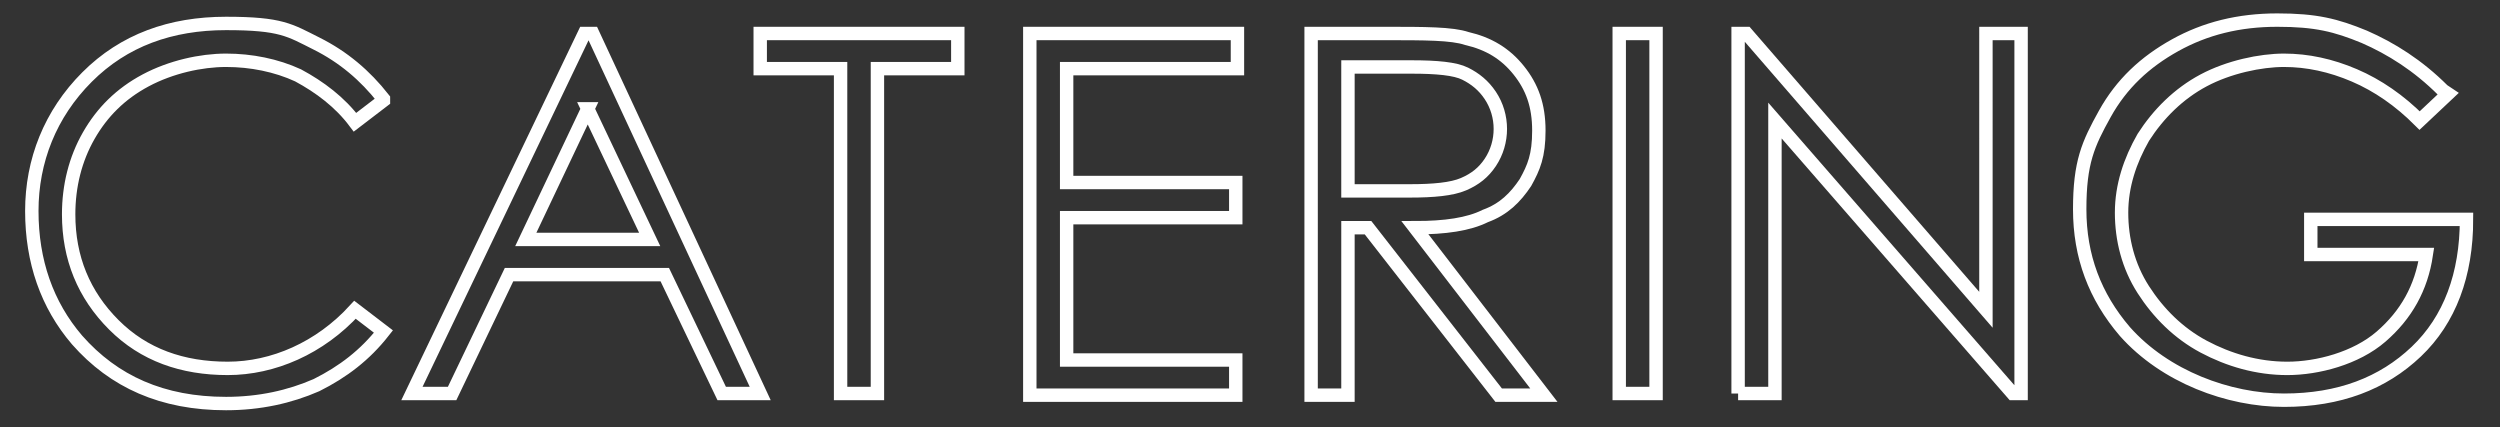 <svg xmlns="http://www.w3.org/2000/svg" viewBox="0 0 149.3 25.5"><rect x="0" y="0" width="149.3" height="25.5" fill="#333333" stroke="none"/><defs><style>      .cls-1 {        fill: none;        stroke: #fff;        stroke-miterlimit: 10;        stroke-width: .8px;      }    </style></defs><g><g id="Layer_1"><g><path class="cls-1" d="M22.9,6l-1.7,1.3c-.9-1.2-2.1-2.1-3.4-2.8-1.3-.6-2.8-.9-4.3-.9s-3.3.4-4.8,1.2c-1.5.8-2.6,1.9-3.4,3.3-.8,1.4-1.2,3-1.2,4.7,0,2.6.9,4.8,2.7,6.6s4.1,2.6,6.8,2.6,5.5-1.2,7.6-3.5l1.7,1.3c-1.1,1.4-2.4,2.4-4,3.2-1.6.7-3.4,1.1-5.4,1.1-3.8,0-6.7-1.3-8.9-3.8-1.8-2.1-2.7-4.7-2.7-7.7s1.1-5.8,3.3-8c2.2-2.2,5-3.2,8.3-3.2s3.8.4,5.4,1.2c1.6.8,2.9,1.9,4,3.3Z"></path><path class="cls-1" d="M35.4,2l10,21.5h-2.3l-3.4-7.1h-9.3l-3.4,7.1h-2.4L34.9,2h.5ZM35.1,6.5l-3.7,7.8h7.4l-3.7-7.8Z"></path><path class="cls-1" d="M45.4,4.1V2h11.8v2.1h-4.8v19.4h-2.2V4.1h-4.8Z"></path><path class="cls-1" d="M61.6,2h12.3v2.1h-10.2v6.8h10.1v2.1h-10.1v8.5h10.1v2.1h-12.3V2Z"></path><path class="cls-1" d="M78.4,2h4.3c2.4,0,4,0,4.9.3,1.3.3,2.3.9,3.1,1.9.8,1,1.2,2.1,1.2,3.6s-.3,2.2-.8,3.1c-.6.9-1.3,1.6-2.4,2-1,.5-2.4.7-4.2.7l7.7,10h-2.7l-7.8-10h-1.2v10h-2.2V2ZM80.5,4.1v7.3h3.7c1.4,0,2.5-.1,3.2-.4.7-.3,1.2-.7,1.6-1.3.4-.6.6-1.3.6-2s-.2-1.4-.6-2c-.4-.6-.9-1-1.5-1.3s-1.7-.4-3.2-.4h-3.8Z"></path><path class="cls-1" d="M96.7,2h2.2v21.5h-2.2V2Z"></path><path class="cls-1" d="M103.8,23.5V2h.5l14.3,16.5V2h2.1v21.5h-.5l-14.2-16.3v16.3h-2.2Z"></path><path class="cls-1" d="M146.2,5.6l-1.7,1.6c-1.2-1.2-2.5-2.1-3.9-2.7s-2.8-.9-4.2-.9-3.3.4-4.8,1.2-2.7,2-3.6,3.4c-.8,1.4-1.3,2.9-1.3,4.5s.4,3.2,1.3,4.6,2.1,2.6,3.6,3.4c1.5.8,3.2,1.3,5,1.3s4.1-.6,5.6-1.9,2.4-2.9,2.7-4.9h-6.9v-2.1h9.3c0,3.3-1,6-3,7.9s-4.6,2.9-7.9,2.9-7.1-1.4-9.5-4.1c-1.8-2.1-2.7-4.5-2.7-7.3s.5-3.9,1.5-5.7,2.4-3.1,4.2-4.1c1.8-1,3.8-1.5,6.1-1.5s3.5.3,5.2,1c1.6.7,3.2,1.7,4.7,3.2Z"></path></g></g></g></svg>